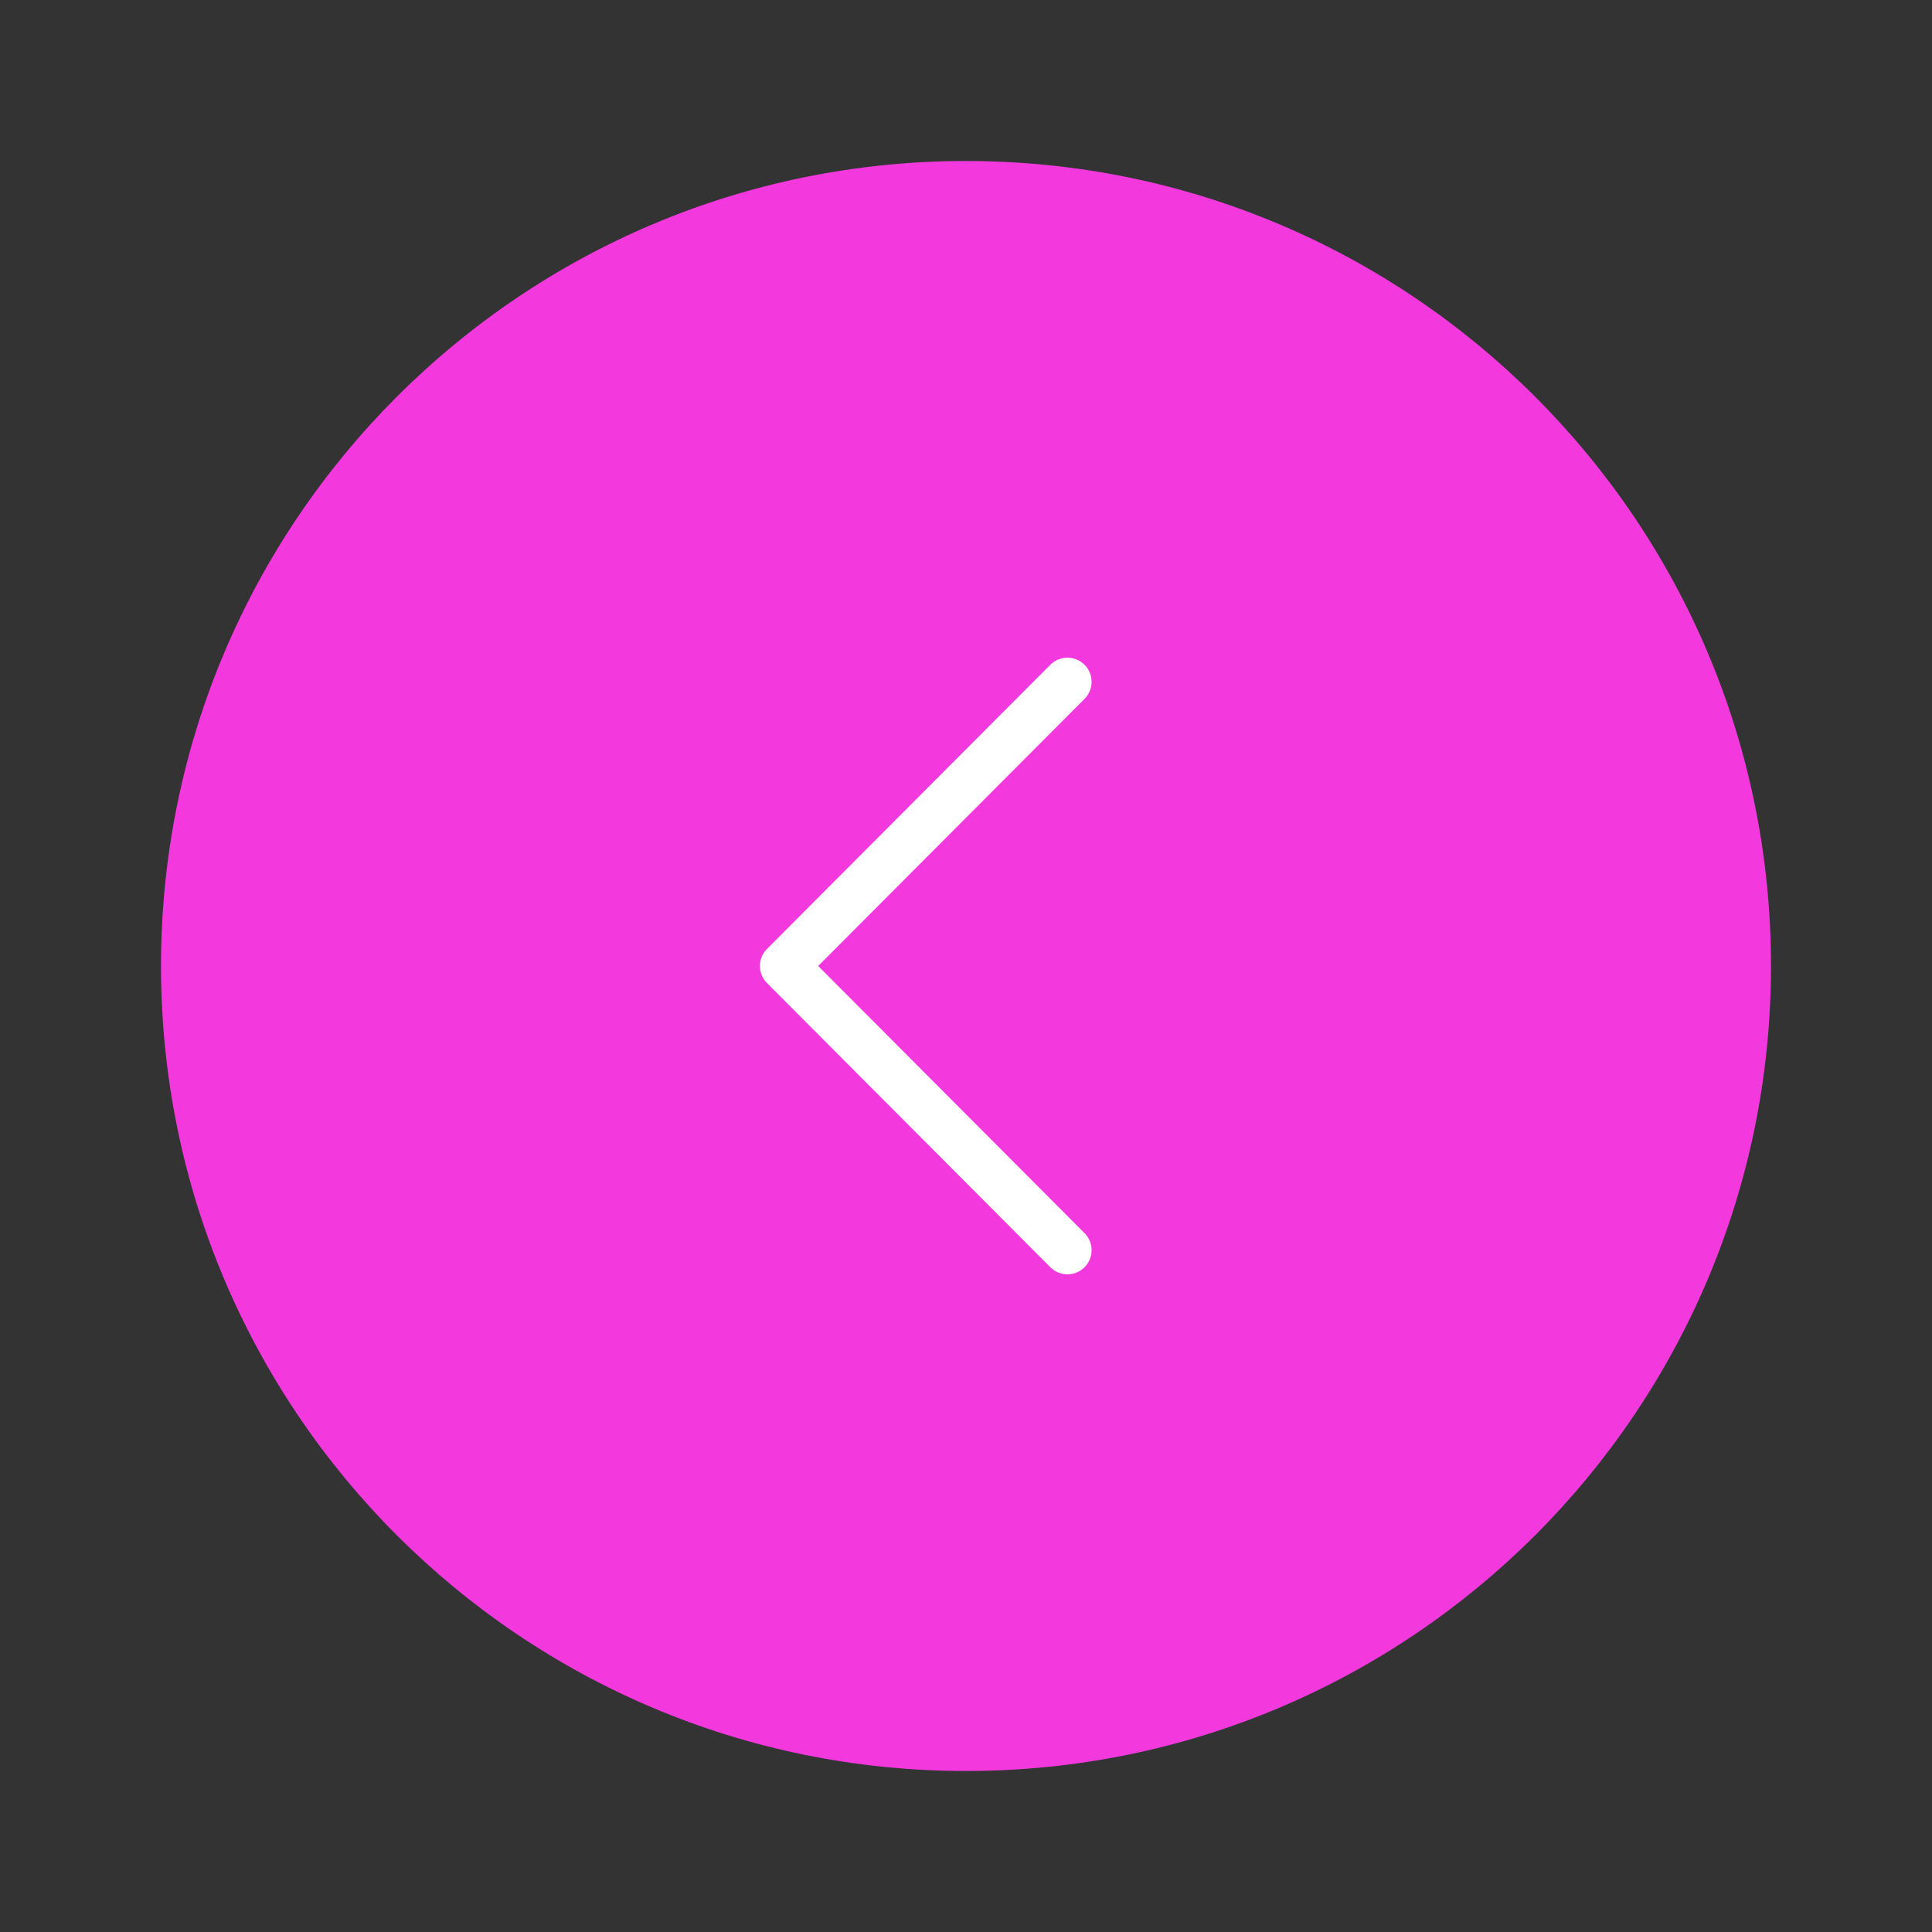 <svg width="80" height="80" viewBox="0 0 80 80" fill="none" xmlns="http://www.w3.org/2000/svg">
<rect x="0" y="0" width="80" height="80" fill="#333333" stroke="none"/>
<g id="vuesax/linear/arrow-circle-left">
<g id="arrow-circle-left">
<path id="Vector" d="M40 73.333C58.41 73.333 73.333 58.41 73.333 40C73.333 21.591 58.41 6.667 40 6.667C21.59 6.667 6.667 21.591 6.667 40C6.667 58.41 21.59 73.333 40 73.333Z" fill="#F339DE"/>
<path id="Vector_2" d="M44.2 51.767L32.467 40L44.2 28.233" stroke="white" stroke-width="2" stroke-linecap="round" stroke-linejoin="round"/>
</g>
</g>
</svg>
